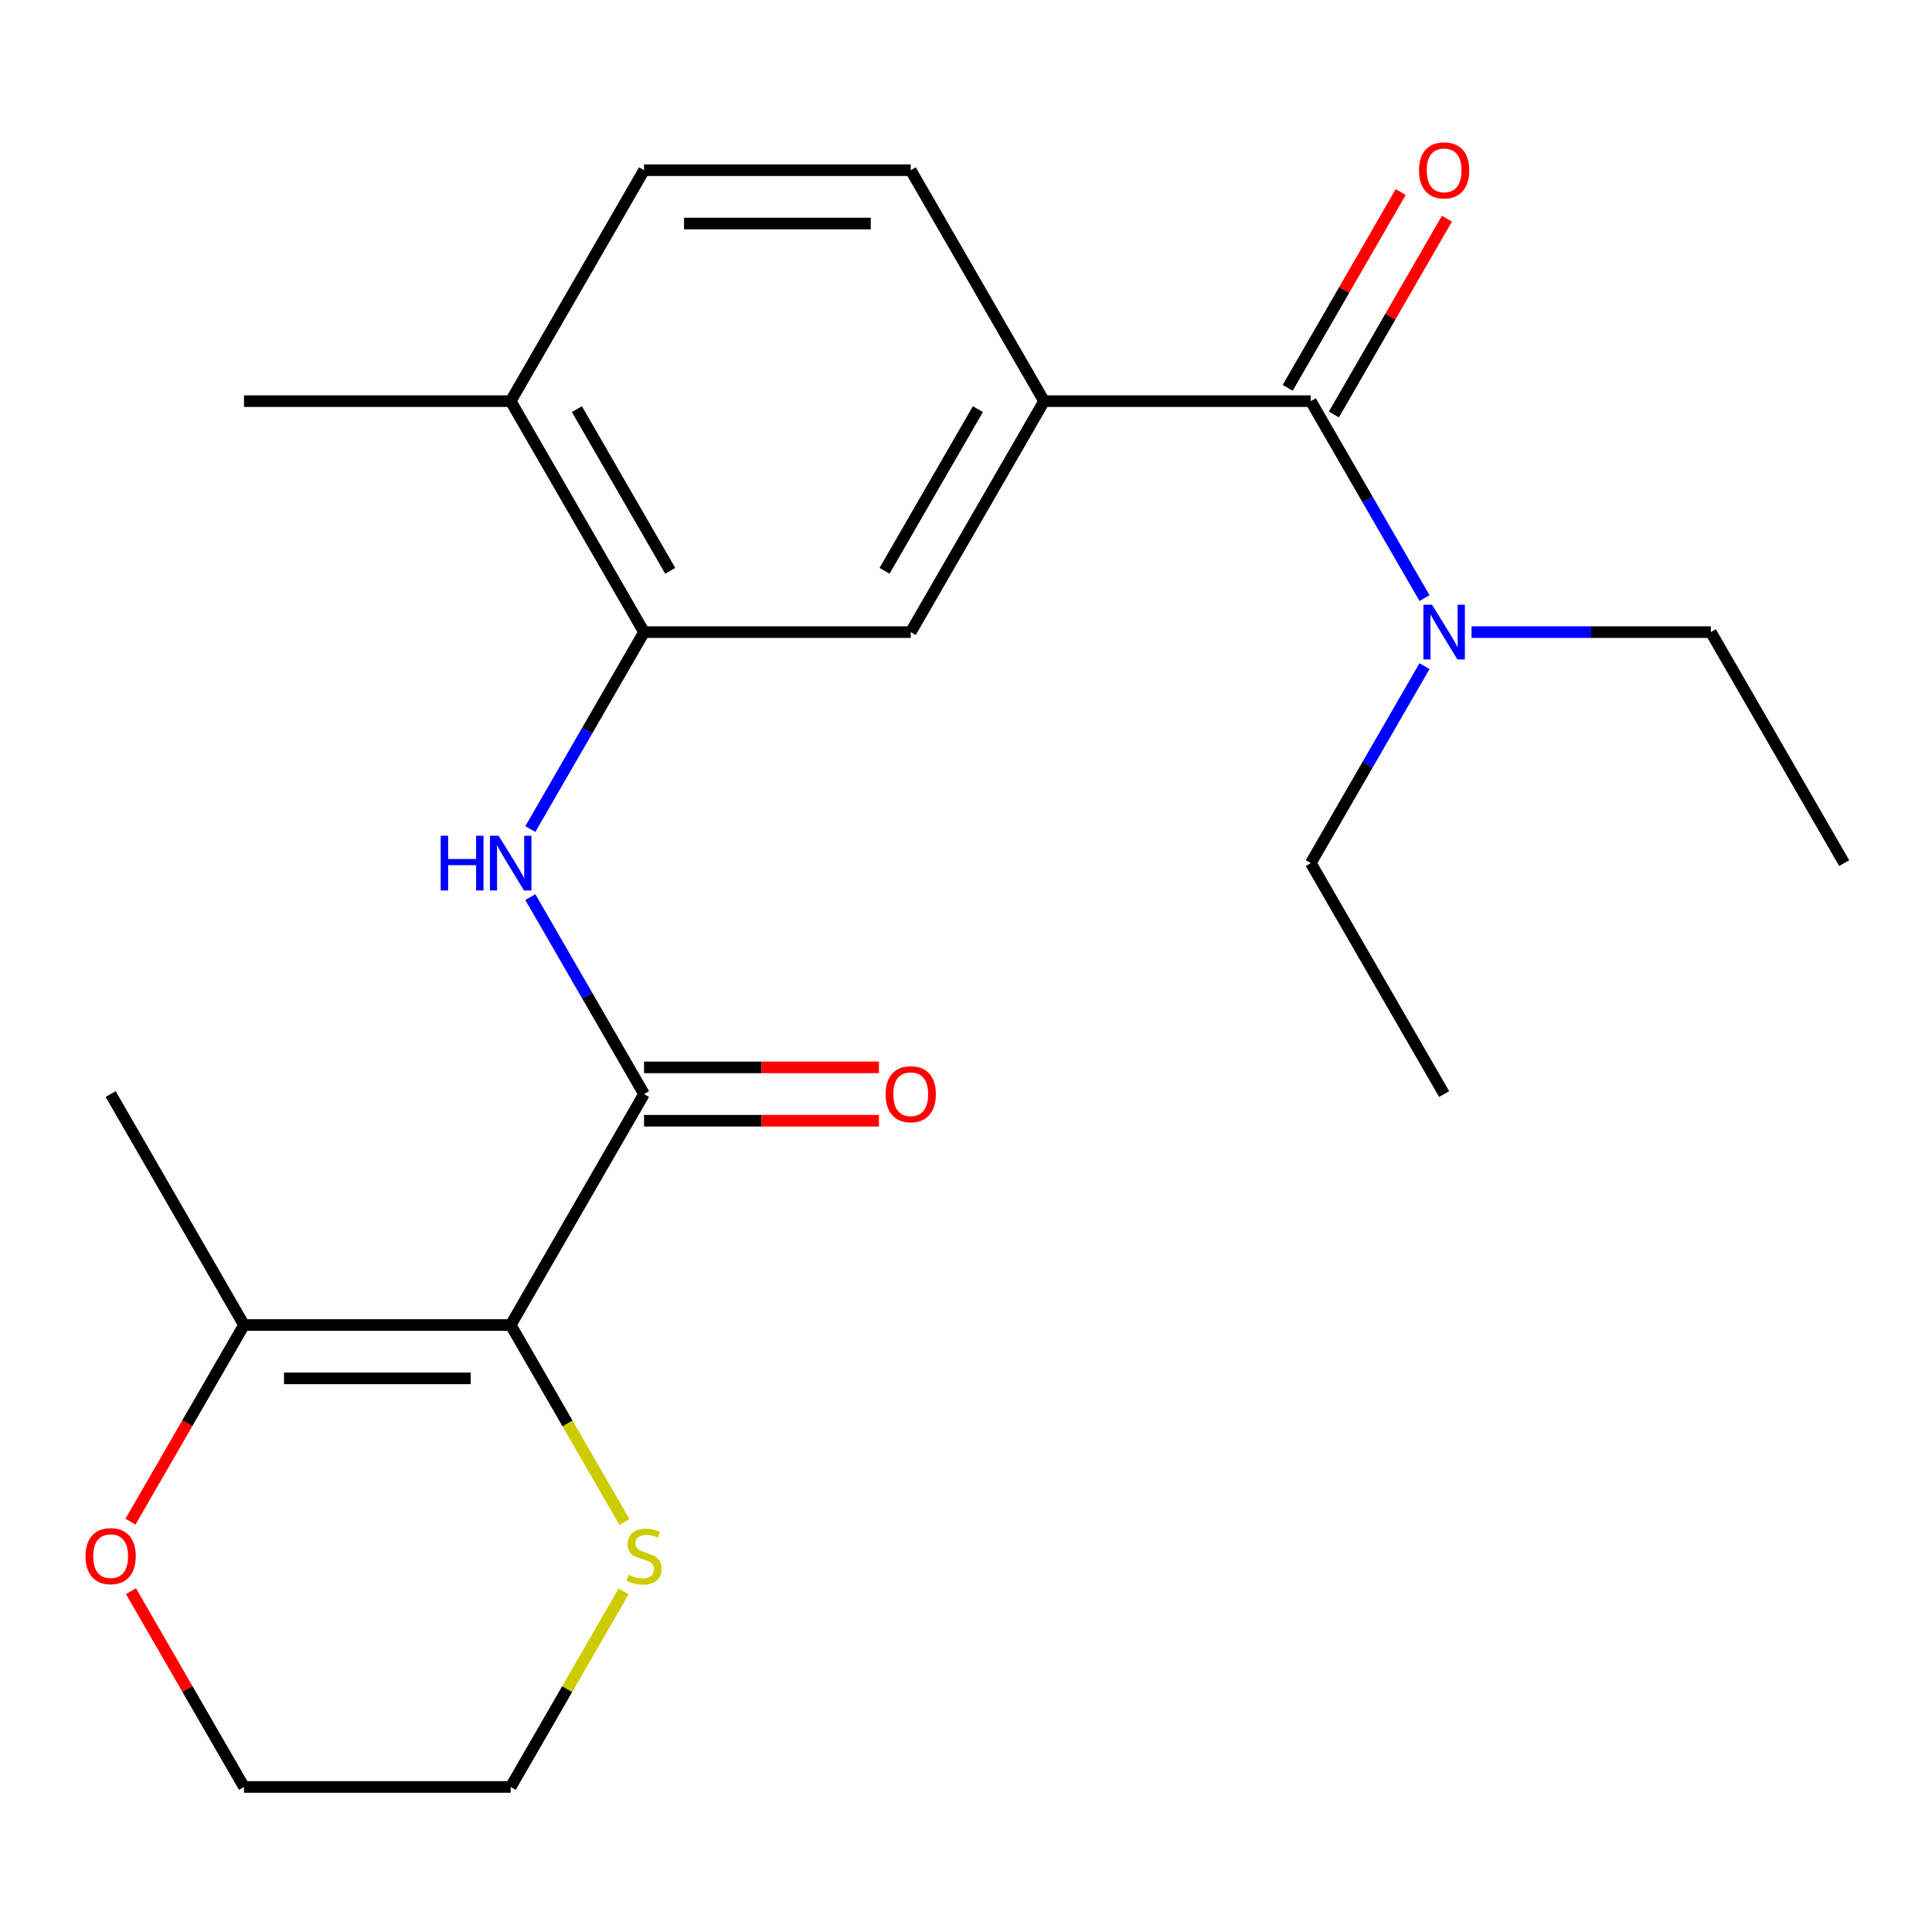 <?xml version='1.0' encoding='iso-8859-1'?>
<svg version='1.1' baseProfile='full'
              xmlns='http://www.w3.org/2000/svg'
                      xmlns:rdkit='http://www.rdkit.org/xml'
                      xmlns:xlink='http://www.w3.org/1999/xlink'
                  xml:space='preserve'
width='1000px' height='1000px' viewBox='0 0 1000 1000'>
<!-- END OF HEADER -->
<rect style='opacity:1.0;fill:#FFFFFF;stroke:none' width='1000' height='1000' x='0' y='0'> </rect>
<path class='bond-0' d='M 264.334,685.83 L 333.355,566.282' style='fill:none;fill-rule:evenodd;stroke:#000000;stroke-width:6px;stroke-linecap:butt;stroke-linejoin:miter;stroke-opacity:1' />
<path class='bond-4' d='M 264.334,685.83 L 126.292,685.83' style='fill:none;fill-rule:evenodd;stroke:#000000;stroke-width:6px;stroke-linecap:butt;stroke-linejoin:miter;stroke-opacity:1' />
<path class='bond-4' d='M 243.628,713.439 L 146.998,713.439' style='fill:none;fill-rule:evenodd;stroke:#000000;stroke-width:6px;stroke-linecap:butt;stroke-linejoin:miter;stroke-opacity:1' />
<path class='bond-6' d='M 264.334,685.83 L 293.772,736.819' style='fill:none;fill-rule:evenodd;stroke:#000000;stroke-width:6px;stroke-linecap:butt;stroke-linejoin:miter;stroke-opacity:1' />
<path class='bond-6' d='M 293.772,736.819 L 323.211,787.807' style='fill:none;fill-rule:evenodd;stroke:#CCCC00;stroke-width:6px;stroke-linecap:butt;stroke-linejoin:miter;stroke-opacity:1' />
<path class='bond-2' d='M 333.355,566.282 L 303.929,515.314' style='fill:none;fill-rule:evenodd;stroke:#000000;stroke-width:6px;stroke-linecap:butt;stroke-linejoin:miter;stroke-opacity:1' />
<path class='bond-2' d='M 303.929,515.314 L 274.502,464.345' style='fill:none;fill-rule:evenodd;stroke:#0000FF;stroke-width:6px;stroke-linecap:butt;stroke-linejoin:miter;stroke-opacity:1' />
<path class='bond-9' d='M 333.355,580.086 L 394.151,580.086' style='fill:none;fill-rule:evenodd;stroke:#000000;stroke-width:6px;stroke-linecap:butt;stroke-linejoin:miter;stroke-opacity:1' />
<path class='bond-9' d='M 394.151,580.086 L 454.946,580.086' style='fill:none;fill-rule:evenodd;stroke:#FF0000;stroke-width:6px;stroke-linecap:butt;stroke-linejoin:miter;stroke-opacity:1' />
<path class='bond-9' d='M 333.355,552.478 L 394.151,552.478' style='fill:none;fill-rule:evenodd;stroke:#000000;stroke-width:6px;stroke-linecap:butt;stroke-linejoin:miter;stroke-opacity:1' />
<path class='bond-9' d='M 394.151,552.478 L 454.946,552.478' style='fill:none;fill-rule:evenodd;stroke:#FF0000;stroke-width:6px;stroke-linecap:butt;stroke-linejoin:miter;stroke-opacity:1' />
<path class='bond-1' d='M 678.461,207.638 L 540.419,207.638' style='fill:none;fill-rule:evenodd;stroke:#000000;stroke-width:6px;stroke-linecap:butt;stroke-linejoin:miter;stroke-opacity:1' />
<path class='bond-8' d='M 678.461,207.638 L 707.888,258.606' style='fill:none;fill-rule:evenodd;stroke:#000000;stroke-width:6px;stroke-linecap:butt;stroke-linejoin:miter;stroke-opacity:1' />
<path class='bond-8' d='M 707.888,258.606 L 737.314,309.575' style='fill:none;fill-rule:evenodd;stroke:#0000FF;stroke-width:6px;stroke-linecap:butt;stroke-linejoin:miter;stroke-opacity:1' />
<path class='bond-12' d='M 690.416,214.54 L 719.669,163.871' style='fill:none;fill-rule:evenodd;stroke:#000000;stroke-width:6px;stroke-linecap:butt;stroke-linejoin:miter;stroke-opacity:1' />
<path class='bond-12' d='M 719.669,163.871 L 748.923,113.203' style='fill:none;fill-rule:evenodd;stroke:#FF0000;stroke-width:6px;stroke-linecap:butt;stroke-linejoin:miter;stroke-opacity:1' />
<path class='bond-12' d='M 666.506,200.736 L 695.76,150.067' style='fill:none;fill-rule:evenodd;stroke:#000000;stroke-width:6px;stroke-linecap:butt;stroke-linejoin:miter;stroke-opacity:1' />
<path class='bond-12' d='M 695.76,150.067 L 725.013,99.399' style='fill:none;fill-rule:evenodd;stroke:#FF0000;stroke-width:6px;stroke-linecap:butt;stroke-linejoin:miter;stroke-opacity:1' />
<path class='bond-5' d='M 274.502,429.123 L 303.929,378.154' style='fill:none;fill-rule:evenodd;stroke:#0000FF;stroke-width:6px;stroke-linecap:butt;stroke-linejoin:miter;stroke-opacity:1' />
<path class='bond-5' d='M 303.929,378.154 L 333.355,327.186' style='fill:none;fill-rule:evenodd;stroke:#000000;stroke-width:6px;stroke-linecap:butt;stroke-linejoin:miter;stroke-opacity:1' />
<path class='bond-3' d='M 540.419,207.638 L 471.398,327.186' style='fill:none;fill-rule:evenodd;stroke:#000000;stroke-width:6px;stroke-linecap:butt;stroke-linejoin:miter;stroke-opacity:1' />
<path class='bond-3' d='M 506.156,211.766 L 457.841,295.449' style='fill:none;fill-rule:evenodd;stroke:#000000;stroke-width:6px;stroke-linecap:butt;stroke-linejoin:miter;stroke-opacity:1' />
<path class='bond-24' d='M 540.419,207.638 L 471.398,88.09' style='fill:none;fill-rule:evenodd;stroke:#000000;stroke-width:6px;stroke-linecap:butt;stroke-linejoin:miter;stroke-opacity:1' />
<path class='bond-10' d='M 126.292,685.83 L 96.911,736.719' style='fill:none;fill-rule:evenodd;stroke:#000000;stroke-width:6px;stroke-linecap:butt;stroke-linejoin:miter;stroke-opacity:1' />
<path class='bond-10' d='M 96.911,736.719 L 67.531,787.607' style='fill:none;fill-rule:evenodd;stroke:#FF0000;stroke-width:6px;stroke-linecap:butt;stroke-linejoin:miter;stroke-opacity:1' />
<path class='bond-15' d='M 126.292,685.83 L 57.271,566.282' style='fill:none;fill-rule:evenodd;stroke:#000000;stroke-width:6px;stroke-linecap:butt;stroke-linejoin:miter;stroke-opacity:1' />
<path class='bond-7' d='M 333.355,327.186 L 471.398,327.186' style='fill:none;fill-rule:evenodd;stroke:#000000;stroke-width:6px;stroke-linecap:butt;stroke-linejoin:miter;stroke-opacity:1' />
<path class='bond-11' d='M 333.355,327.186 L 264.334,207.638' style='fill:none;fill-rule:evenodd;stroke:#000000;stroke-width:6px;stroke-linecap:butt;stroke-linejoin:miter;stroke-opacity:1' />
<path class='bond-11' d='M 346.912,295.449 L 298.597,211.766' style='fill:none;fill-rule:evenodd;stroke:#000000;stroke-width:6px;stroke-linecap:butt;stroke-linejoin:miter;stroke-opacity:1' />
<path class='bond-16' d='M 322.772,823.709 L 293.553,874.318' style='fill:none;fill-rule:evenodd;stroke:#CCCC00;stroke-width:6px;stroke-linecap:butt;stroke-linejoin:miter;stroke-opacity:1' />
<path class='bond-16' d='M 293.553,874.318 L 264.334,924.926' style='fill:none;fill-rule:evenodd;stroke:#000000;stroke-width:6px;stroke-linecap:butt;stroke-linejoin:miter;stroke-opacity:1' />
<path class='bond-17' d='M 761.673,327.186 L 823.599,327.186' style='fill:none;fill-rule:evenodd;stroke:#0000FF;stroke-width:6px;stroke-linecap:butt;stroke-linejoin:miter;stroke-opacity:1' />
<path class='bond-17' d='M 823.599,327.186 L 885.524,327.186' style='fill:none;fill-rule:evenodd;stroke:#000000;stroke-width:6px;stroke-linecap:butt;stroke-linejoin:miter;stroke-opacity:1' />
<path class='bond-18' d='M 737.314,344.797 L 707.888,395.765' style='fill:none;fill-rule:evenodd;stroke:#0000FF;stroke-width:6px;stroke-linecap:butt;stroke-linejoin:miter;stroke-opacity:1' />
<path class='bond-18' d='M 707.888,395.765 L 678.461,446.734' style='fill:none;fill-rule:evenodd;stroke:#000000;stroke-width:6px;stroke-linecap:butt;stroke-linejoin:miter;stroke-opacity:1' />
<path class='bond-23' d='M 67.785,823.589 L 97.038,874.258' style='fill:none;fill-rule:evenodd;stroke:#FF0000;stroke-width:6px;stroke-linecap:butt;stroke-linejoin:miter;stroke-opacity:1' />
<path class='bond-23' d='M 97.038,874.258 L 126.292,924.926' style='fill:none;fill-rule:evenodd;stroke:#000000;stroke-width:6px;stroke-linecap:butt;stroke-linejoin:miter;stroke-opacity:1' />
<path class='bond-14' d='M 264.334,207.638 L 333.355,88.09' style='fill:none;fill-rule:evenodd;stroke:#000000;stroke-width:6px;stroke-linecap:butt;stroke-linejoin:miter;stroke-opacity:1' />
<path class='bond-20' d='M 264.334,207.638 L 126.292,207.638' style='fill:none;fill-rule:evenodd;stroke:#000000;stroke-width:6px;stroke-linecap:butt;stroke-linejoin:miter;stroke-opacity:1' />
<path class='bond-13' d='M 471.398,88.09 L 333.355,88.09' style='fill:none;fill-rule:evenodd;stroke:#000000;stroke-width:6px;stroke-linecap:butt;stroke-linejoin:miter;stroke-opacity:1' />
<path class='bond-13' d='M 450.691,115.698 L 354.062,115.698' style='fill:none;fill-rule:evenodd;stroke:#000000;stroke-width:6px;stroke-linecap:butt;stroke-linejoin:miter;stroke-opacity:1' />
<path class='bond-19' d='M 264.334,924.926 L 126.292,924.926' style='fill:none;fill-rule:evenodd;stroke:#000000;stroke-width:6px;stroke-linecap:butt;stroke-linejoin:miter;stroke-opacity:1' />
<path class='bond-21' d='M 885.524,327.186 L 954.545,446.734' style='fill:none;fill-rule:evenodd;stroke:#000000;stroke-width:6px;stroke-linecap:butt;stroke-linejoin:miter;stroke-opacity:1' />
<path class='bond-22' d='M 678.461,446.734 L 747.482,566.282' style='fill:none;fill-rule:evenodd;stroke:#000000;stroke-width:6px;stroke-linecap:butt;stroke-linejoin:miter;stroke-opacity:1' />
<path  class='atom-3' d='M 228.114 432.574
L 231.954 432.574
L 231.954 444.614
L 246.434 444.614
L 246.434 432.574
L 250.274 432.574
L 250.274 460.894
L 246.434 460.894
L 246.434 447.814
L 231.954 447.814
L 231.954 460.894
L 228.114 460.894
L 228.114 432.574
' fill='#0000FF'/>
<path  class='atom-3' d='M 258.074 432.574
L 267.354 447.574
Q 268.274 449.054, 269.754 451.734
Q 271.234 454.414, 271.314 454.574
L 271.314 432.574
L 275.074 432.574
L 275.074 460.894
L 271.194 460.894
L 261.234 444.494
Q 260.074 442.574, 258.834 440.374
Q 257.634 438.174, 257.274 437.494
L 257.274 460.894
L 253.594 460.894
L 253.594 432.574
L 258.074 432.574
' fill='#0000FF'/>
<path  class='atom-7' d='M 325.355 815.098
Q 325.675 815.218, 326.995 815.778
Q 328.315 816.338, 329.755 816.698
Q 331.235 817.018, 332.675 817.018
Q 335.355 817.018, 336.915 815.738
Q 338.475 814.418, 338.475 812.138
Q 338.475 810.578, 337.675 809.618
Q 336.915 808.658, 335.715 808.138
Q 334.515 807.618, 332.515 807.018
Q 329.995 806.258, 328.475 805.538
Q 326.995 804.818, 325.915 803.298
Q 324.875 801.778, 324.875 799.218
Q 324.875 795.658, 327.275 793.458
Q 329.715 791.258, 334.515 791.258
Q 337.795 791.258, 341.515 792.818
L 340.595 795.898
Q 337.195 794.498, 334.635 794.498
Q 331.875 794.498, 330.355 795.658
Q 328.835 796.778, 328.875 798.738
Q 328.875 800.258, 329.635 801.178
Q 330.435 802.098, 331.555 802.618
Q 332.715 803.138, 334.635 803.738
Q 337.195 804.538, 338.715 805.338
Q 340.235 806.138, 341.315 807.778
Q 342.435 809.378, 342.435 812.138
Q 342.435 816.058, 339.795 818.178
Q 337.195 820.258, 332.835 820.258
Q 330.315 820.258, 328.395 819.698
Q 326.515 819.178, 324.275 818.258
L 325.355 815.098
' fill='#CCCC00'/>
<path  class='atom-9' d='M 741.222 313.026
L 750.502 328.026
Q 751.422 329.506, 752.902 332.186
Q 754.382 334.866, 754.462 335.026
L 754.462 313.026
L 758.222 313.026
L 758.222 341.346
L 754.342 341.346
L 744.382 324.946
Q 743.222 323.026, 741.982 320.826
Q 740.782 318.626, 740.422 317.946
L 740.422 341.346
L 736.742 341.346
L 736.742 313.026
L 741.222 313.026
' fill='#0000FF'/>
<path  class='atom-10' d='M 458.398 566.362
Q 458.398 559.562, 461.758 555.762
Q 465.118 551.962, 471.398 551.962
Q 477.678 551.962, 481.038 555.762
Q 484.398 559.562, 484.398 566.362
Q 484.398 573.242, 480.998 577.162
Q 477.598 581.042, 471.398 581.042
Q 465.158 581.042, 461.758 577.162
Q 458.398 573.282, 458.398 566.362
M 471.398 577.842
Q 475.718 577.842, 478.038 574.962
Q 480.398 572.042, 480.398 566.362
Q 480.398 560.802, 478.038 558.002
Q 475.718 555.162, 471.398 555.162
Q 467.078 555.162, 464.718 557.962
Q 462.398 560.762, 462.398 566.362
Q 462.398 572.082, 464.718 574.962
Q 467.078 577.842, 471.398 577.842
' fill='#FF0000'/>
<path  class='atom-11' d='M 44.271 805.458
Q 44.271 798.658, 47.631 794.858
Q 50.991 791.058, 57.271 791.058
Q 63.551 791.058, 66.911 794.858
Q 70.271 798.658, 70.271 805.458
Q 70.271 812.338, 66.871 816.258
Q 63.471 820.138, 57.271 820.138
Q 51.031 820.138, 47.631 816.258
Q 44.271 812.378, 44.271 805.458
M 57.271 816.938
Q 61.591 816.938, 63.911 814.058
Q 66.271 811.138, 66.271 805.458
Q 66.271 799.898, 63.911 797.098
Q 61.591 794.258, 57.271 794.258
Q 52.951 794.258, 50.591 797.058
Q 48.271 799.858, 48.271 805.458
Q 48.271 811.178, 50.591 814.058
Q 52.951 816.938, 57.271 816.938
' fill='#FF0000'/>
<path  class='atom-13' d='M 734.482 88.17
Q 734.482 81.37, 737.842 77.57
Q 741.202 73.77, 747.482 73.77
Q 753.762 73.77, 757.122 77.57
Q 760.482 81.37, 760.482 88.17
Q 760.482 95.05, 757.082 98.97
Q 753.682 102.85, 747.482 102.85
Q 741.242 102.85, 737.842 98.97
Q 734.482 95.09, 734.482 88.17
M 747.482 99.65
Q 751.802 99.65, 754.122 96.77
Q 756.482 93.85, 756.482 88.17
Q 756.482 82.61, 754.122 79.81
Q 751.802 76.97, 747.482 76.97
Q 743.162 76.97, 740.802 79.77
Q 738.482 82.57, 738.482 88.17
Q 738.482 93.89, 740.802 96.77
Q 743.162 99.65, 747.482 99.65
' fill='#FF0000'/>
</svg>
